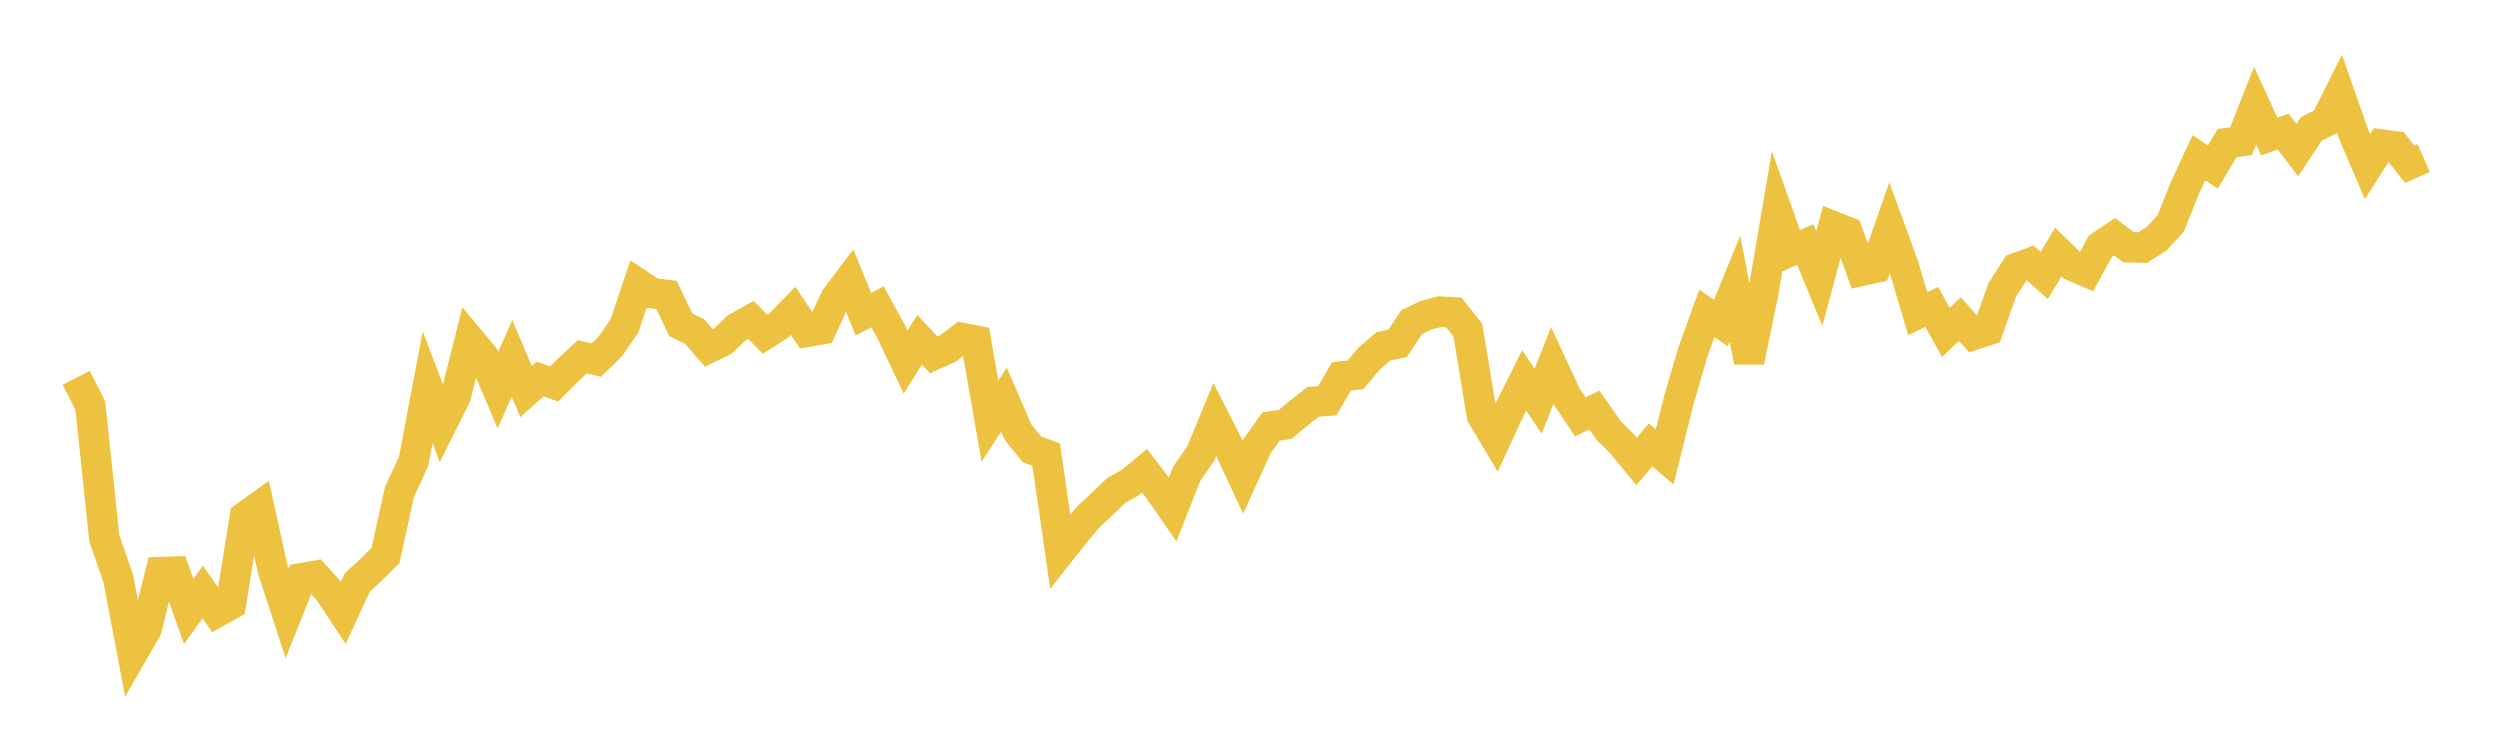 <svg width="164" height="48" xmlns="http://www.w3.org/2000/svg" xmlns:xlink="http://www.w3.org/1999/xlink"><path fill="none" stroke="rgb(237,194,64)" stroke-width="2" d="M5,24.784L5.922,26.597L6.844,35.312L7.766,37.976L8.689,42.859L9.611,41.261L10.533,37.533L11.455,37.498L12.377,40.115L13.299,38.833L14.222,40.158L15.144,39.644L16.066,33.897L16.988,33.237L17.91,37.426L18.832,40.247L19.754,37.935L20.677,37.774L21.599,38.795L22.521,40.194L23.443,38.201L24.365,37.359L25.287,36.444L26.21,32.259L27.132,30.271L28.054,25.4L28.976,27.831L29.898,25.982L30.82,22.305L31.743,23.415L32.665,25.594L33.587,23.506L34.509,25.685L35.431,24.861L36.353,25.188L37.275,24.269L38.198,23.407L39.12,23.62L40.042,22.712L40.964,21.389L41.886,18.63L42.808,19.236L43.731,19.351L44.653,21.305L45.575,21.757L46.497,22.821L47.419,22.376L48.341,21.496L49.263,20.983L50.186,21.932L51.108,21.339L52.03,20.39L52.952,21.766L53.874,21.606L54.796,19.585L55.719,18.364L56.641,20.612L57.563,20.123L58.485,21.81L59.407,23.752L60.329,22.289L61.251,23.281L62.174,22.864L63.096,22.168L64.018,22.345L64.94,27.621L65.862,26.214L66.784,28.354L67.707,29.488L68.629,29.819L69.551,36.181L70.473,35.014L71.395,33.909L72.317,33.049L73.24,32.161L74.162,31.649L75.084,30.885L76.006,32.094L76.928,33.413L77.85,31.076L78.772,29.753L79.695,27.514L80.617,29.328L81.539,31.311L82.461,29.278L83.383,27.973L84.305,27.844L85.228,27.072L86.15,26.356L87.072,26.292L87.994,24.699L88.916,24.588L89.838,23.503L90.76,22.713L91.683,22.527L92.605,21.131L93.527,20.689L94.449,20.441L95.371,20.494L96.293,21.662L97.216,27.256L98.138,28.802L99.06,26.807L99.982,24.955L100.904,26.32L101.826,23.989L102.749,25.973L103.671,27.344L104.593,26.896L105.515,28.224L106.437,29.142L107.359,30.271L108.281,29.188L109.204,29.975L110.126,26.268L111.048,23.107L111.97,20.56L112.892,21.195L113.814,18.943L114.737,23.722L115.659,19.266L116.581,13.863L117.503,16.448L118.425,16.034L119.347,18.269L120.269,14.85L121.192,15.219L122.114,17.762L123.036,17.553L123.958,14.931L124.88,17.46L125.802,20.579L126.725,20.132L127.647,21.805L128.569,20.934L129.491,21.96L130.413,21.659L131.335,19.039L132.257,17.591L133.18,17.25L134.102,18.069L135.024,16.533L135.946,17.435L136.868,17.83L137.79,16.148L138.713,15.525L139.635,16.218L140.557,16.244L141.479,15.661L142.401,14.649L143.323,12.342L144.246,10.345L145.168,10.961L146.09,9.389L147.012,9.266L147.934,6.927L148.856,8.95L149.778,8.636L150.701,9.844L151.623,8.455L152.545,7.996L153.467,6.151L154.389,8.777L155.311,10.93L156.234,9.483L157.156,9.606L158.078,10.774L159,10.369"></path></svg>